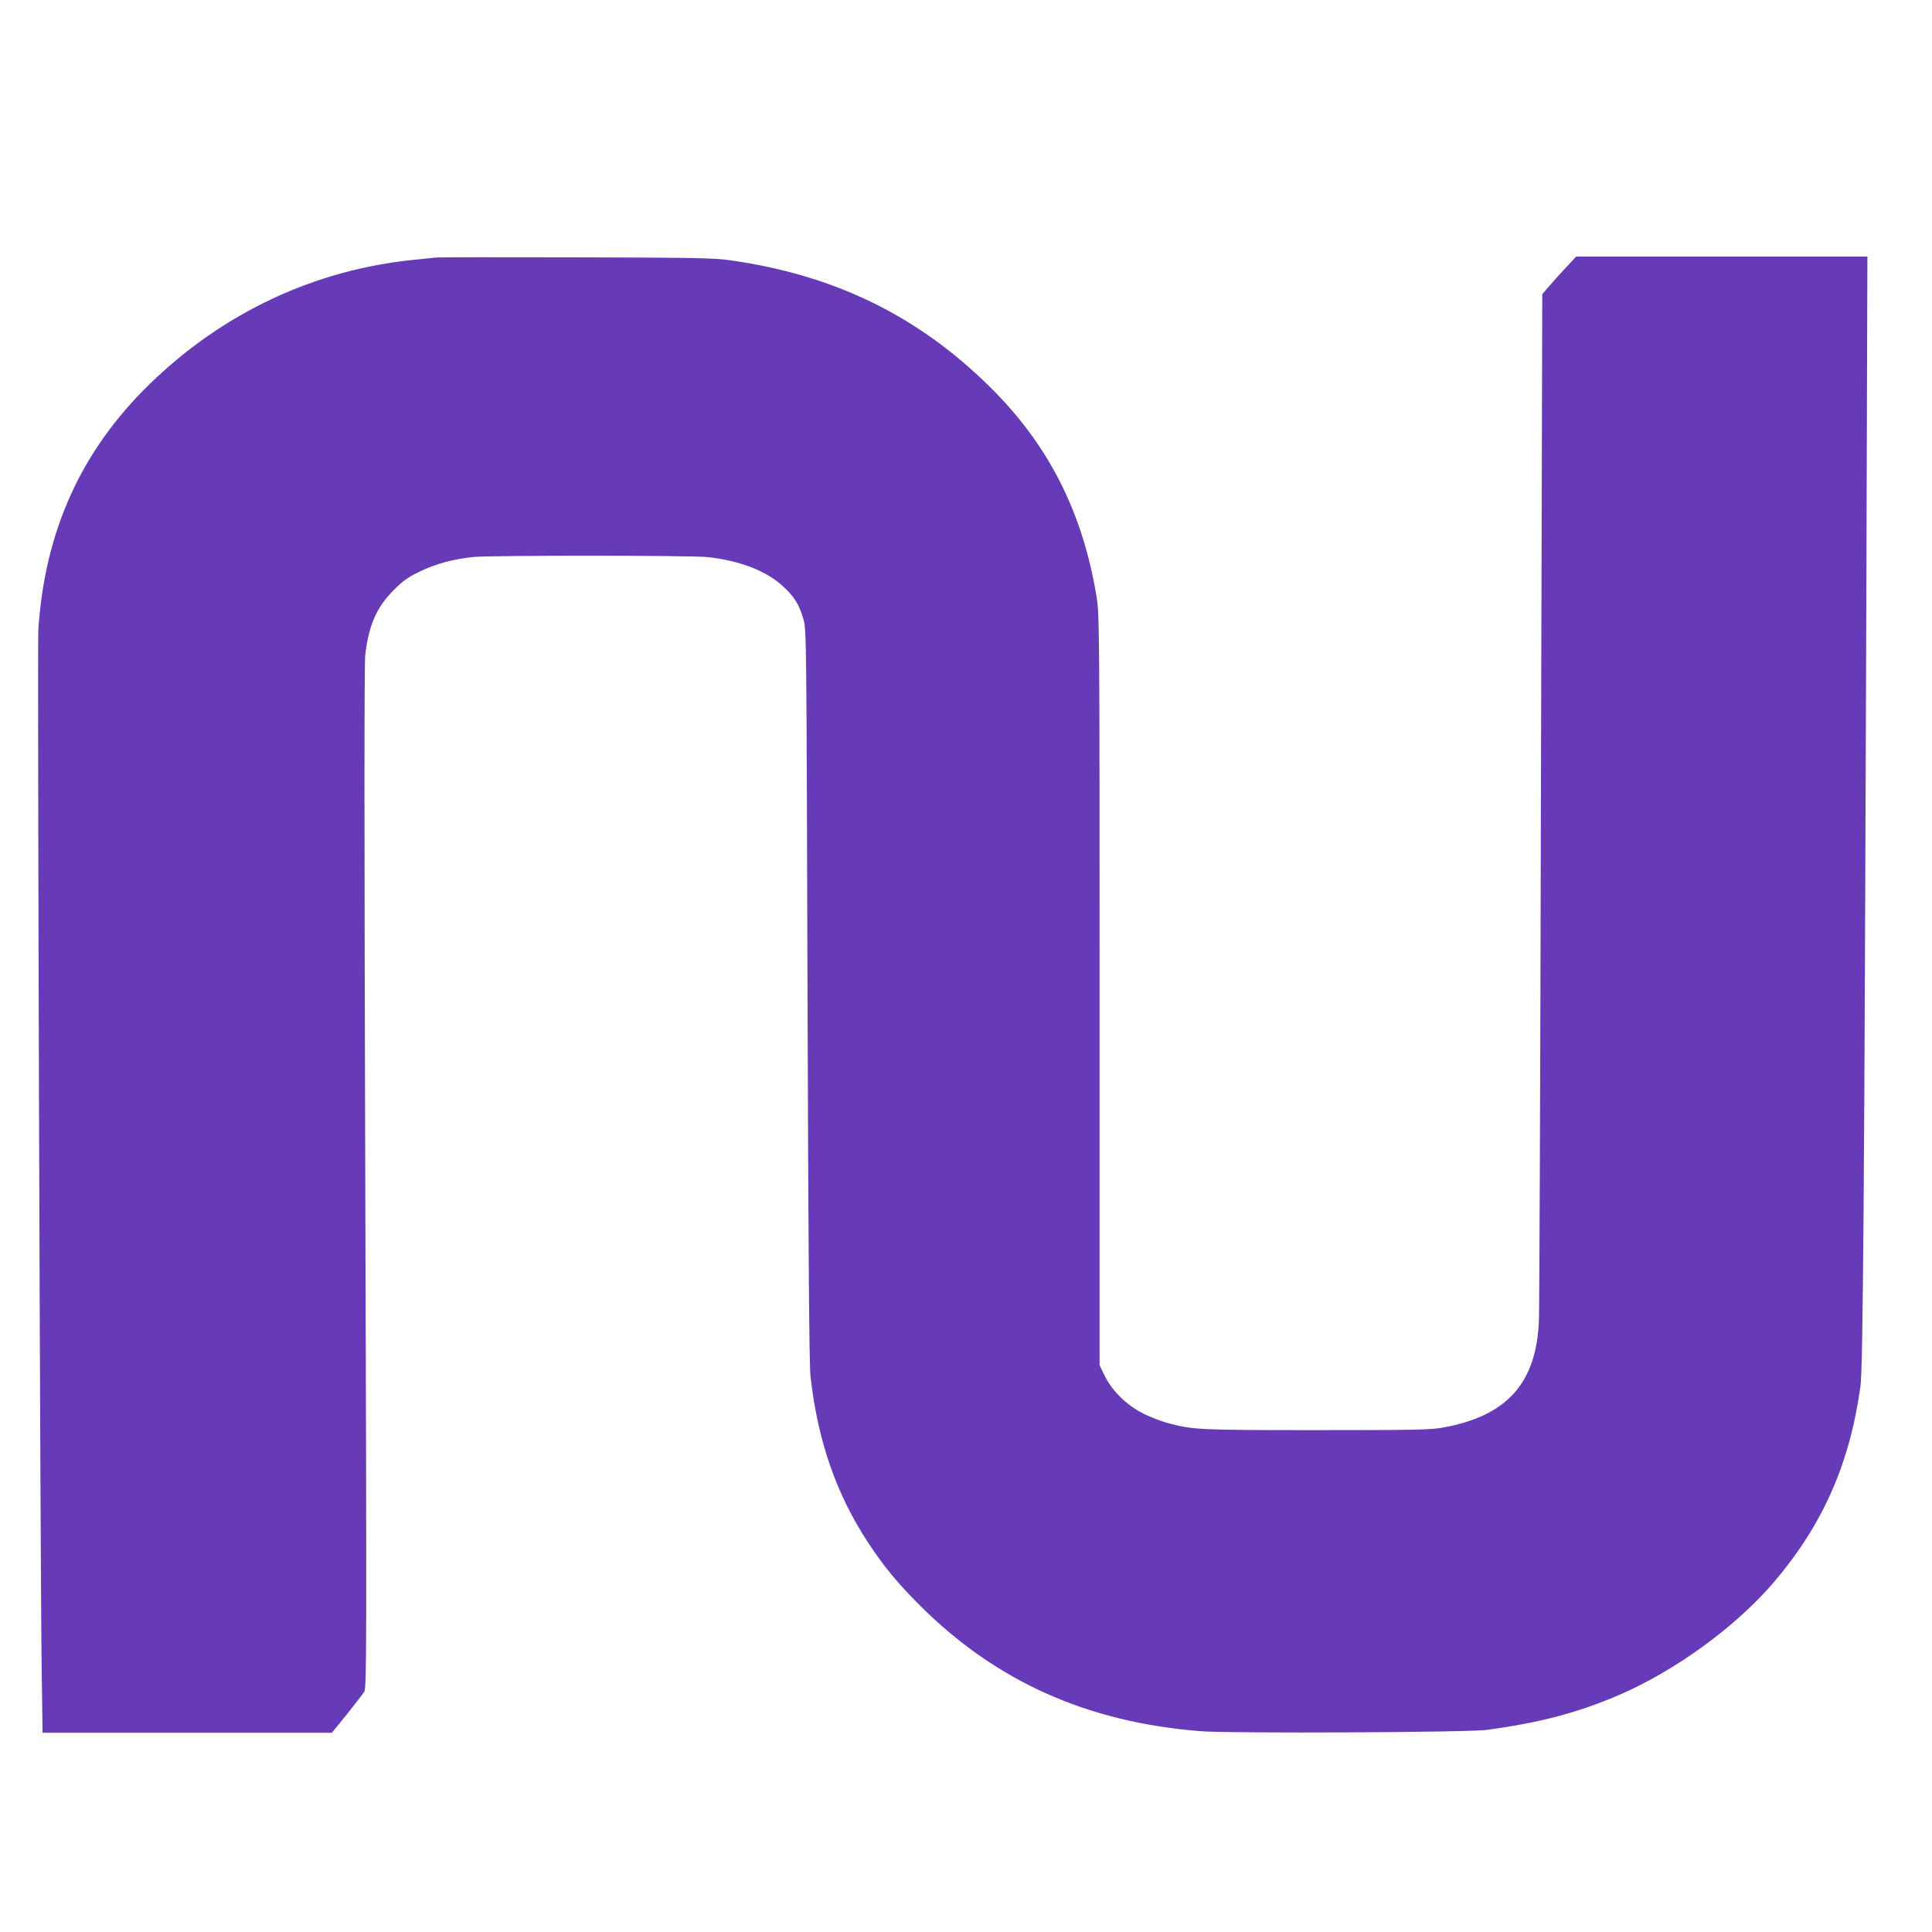 <?xml version="1.0" standalone="no"?>
<!DOCTYPE svg PUBLIC "-//W3C//DTD SVG 20010904//EN"
 "http://www.w3.org/TR/2001/REC-SVG-20010904/DTD/svg10.dtd">
<svg version="1.0" xmlns="http://www.w3.org/2000/svg"
 width="1280pt" height="1280pt" viewBox="0 0 1280 1280"
 preserveAspectRatio="xMidYMid meet">
<g transform="translate(0,1280) scale(0.1,-0.1)"
fill="#673ab7" stroke="none">
<path d="M2890 11094 c-19 -2 -84 -9 -145 -15 -661 -66 -1267 -350 -1754 -824
-453 -441 -695 -974 -737 -1628 -7 -113 12 -6162 22 -6874 l6 -433 959 0 958
0 99 122 c54 68 106 135 115 149 16 24 17 241 7 3407 -7 2334 -7 3407 0 3465
24 198 76 315 189 428 62 62 94 85 171 122 105 51 226 84 358 97 118 11 1446
11 1552 -1 213 -24 384 -90 495 -191 78 -71 110 -123 138 -221 20 -71 20 -95
27 -2492 6 -1751 11 -2449 20 -2525 47 -424 172 -783 382 -1101 106 -161 192
-264 342 -415 506 -505 1112 -776 1866 -834 194 -15 1769 -8 1890 9 356 48
607 115 883 234 368 160 760 445 1011 735 329 383 510 788 582 1307 17 126 26
1315 39 5233 l7 2252 -965 0 -965 0 -63 -68 c-35 -37 -86 -93 -112 -124 l-49
-57 -9 -3328 c-4 -1830 -10 -3389 -13 -3463 -14 -421 -209 -641 -636 -718 -84
-15 -182 -17 -835 -17 -776 0 -820 2 -985 46 -41 11 -113 38 -160 61 -110 53
-211 151 -261 253 l-34 70 0 2485 c0 2374 -1 2490 -19 2600 -91 563 -318 1013
-708 1397 -477 472 -1032 742 -1723 839 -104 15 -236 17 -1015 19 -492 1 -911
1 -930 -1z"/>
</g>
</svg>
